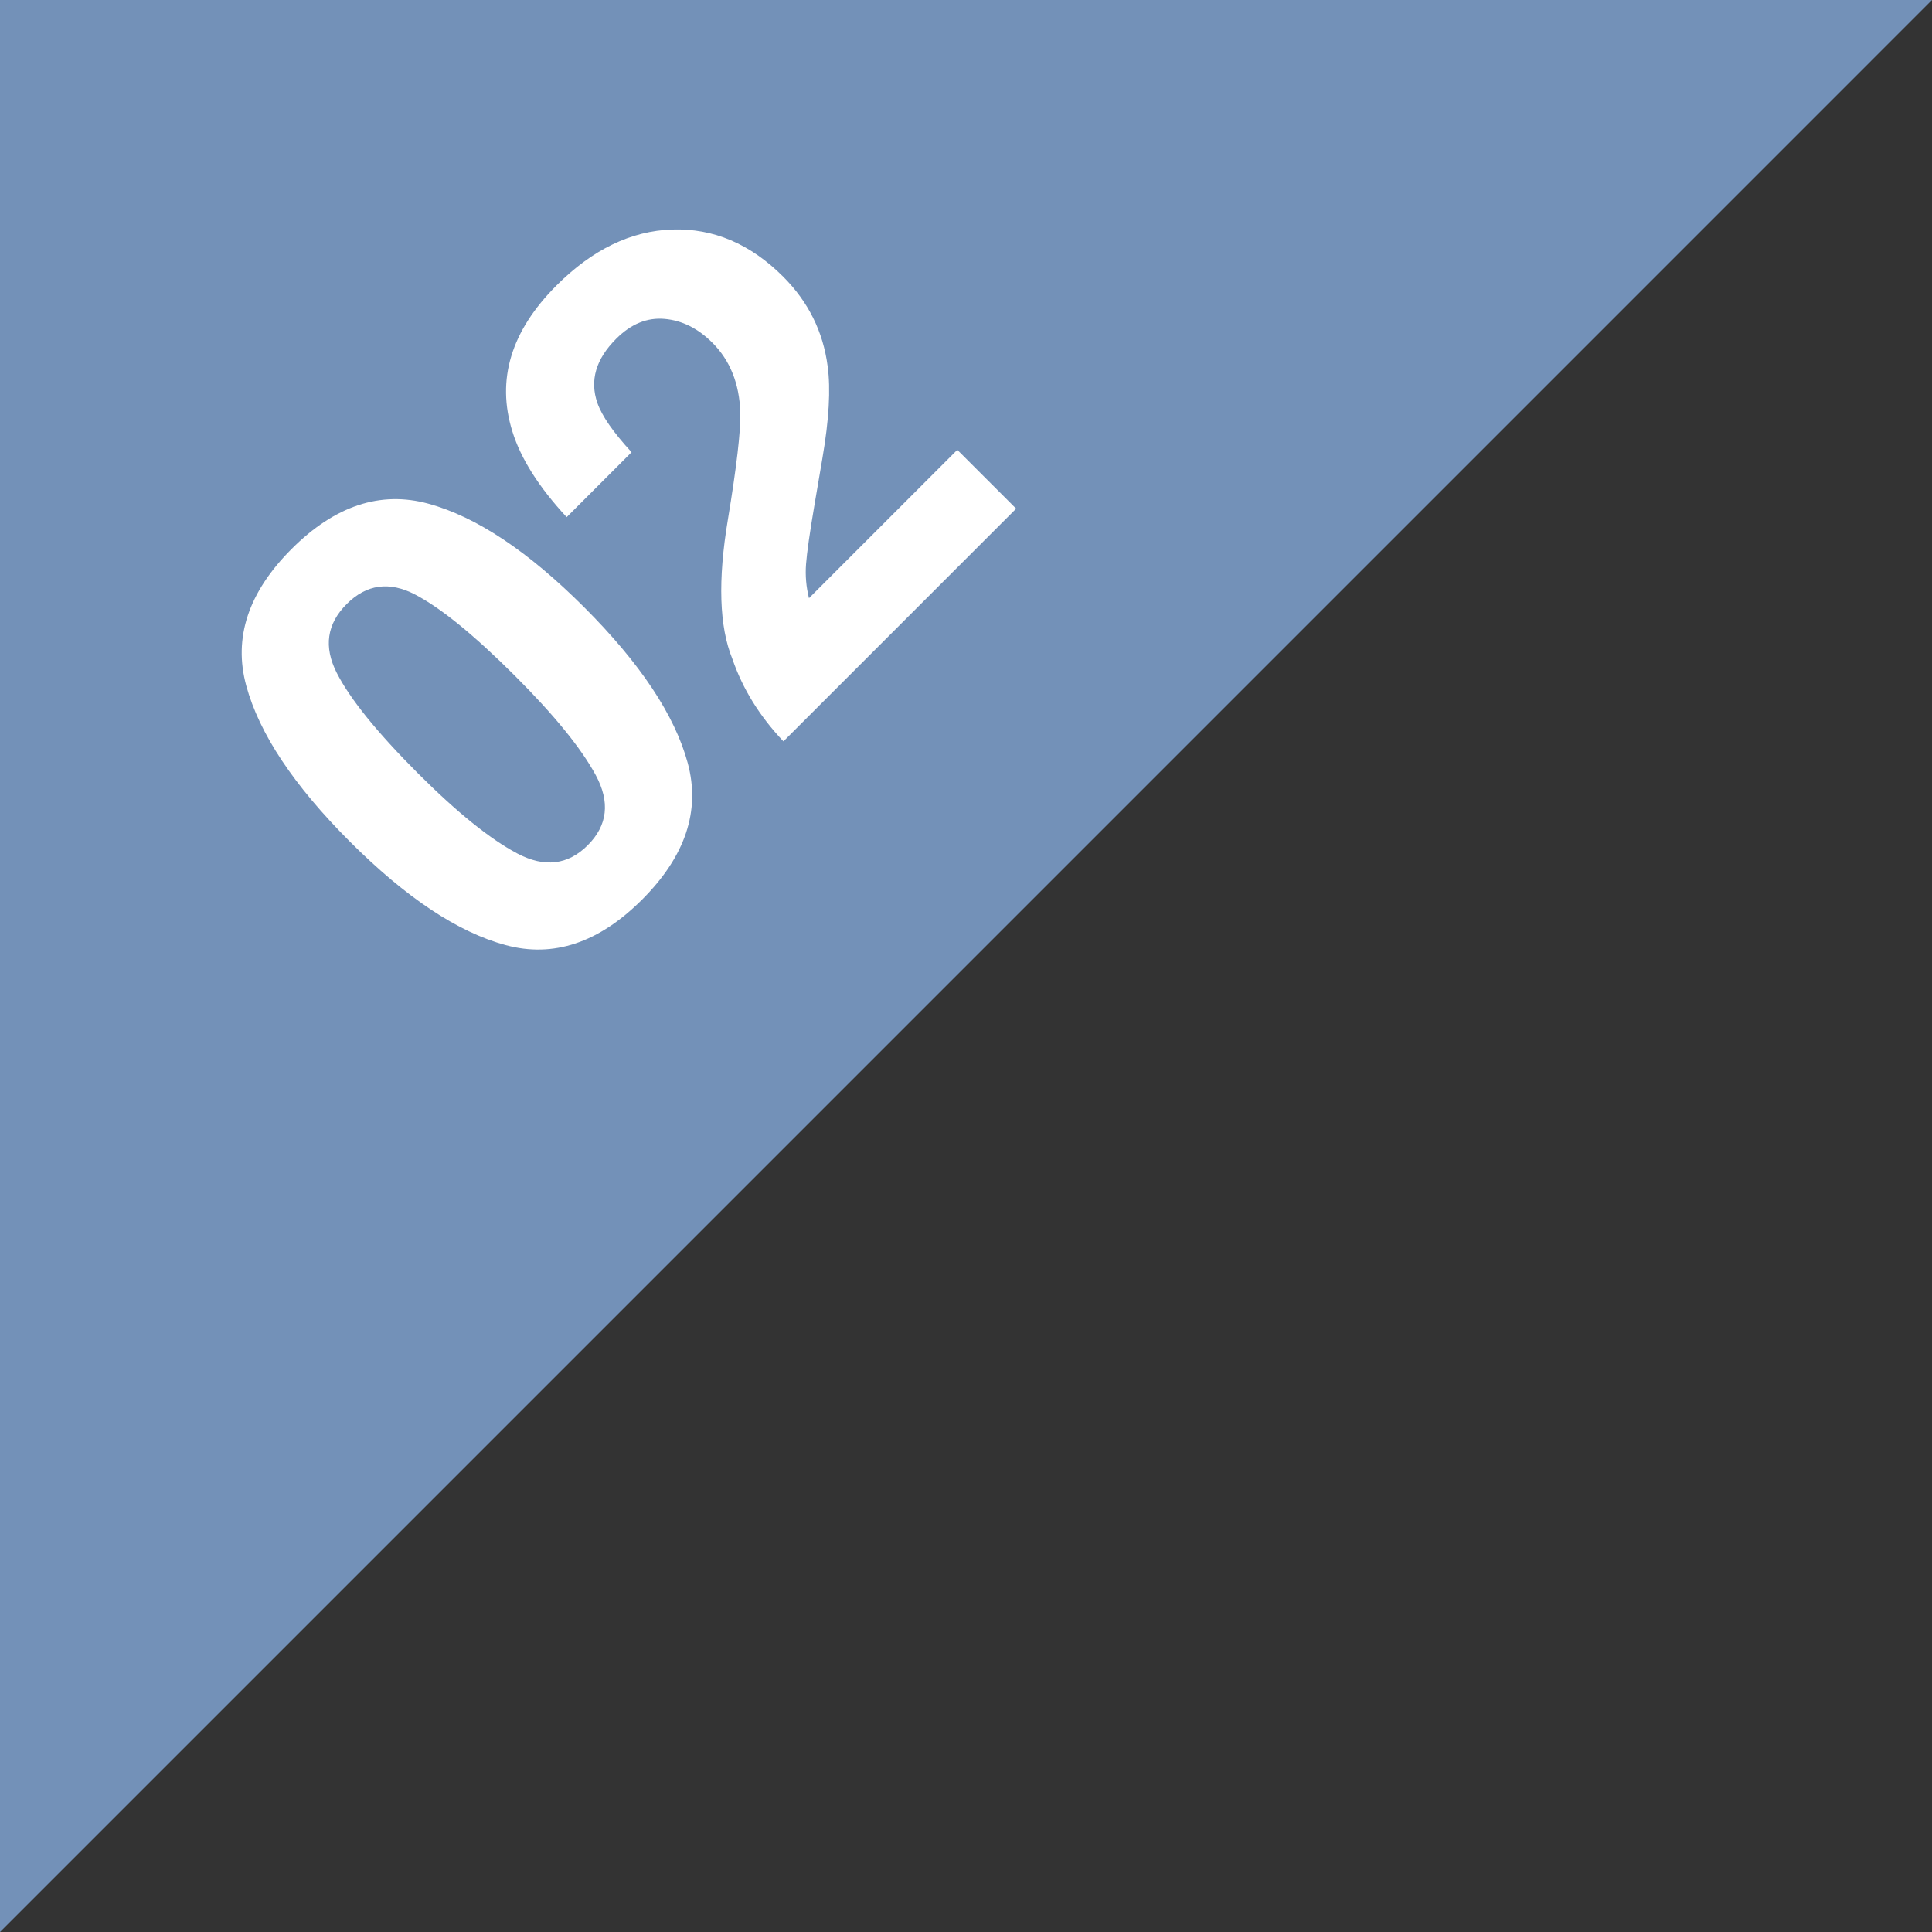 <?xml version="1.0" encoding="utf-8"?>
<!-- Generator: Adobe Illustrator 16.0.3, SVG Export Plug-In . SVG Version: 6.00 Build 0)  -->
<!DOCTYPE svg PUBLIC "-//W3C//DTD SVG 1.1//EN" "http://www.w3.org/Graphics/SVG/1.1/DTD/svg11.dtd">
<svg version="1.1" id="レイヤー_1" xmlns="http://www.w3.org/2000/svg" xmlns:xlink="http://www.w3.org/1999/xlink" x="0px"
	 y="0px" width="79.703px" height="79.705px" viewBox="0 0 79.703 79.705" enable-background="new 0 0 79.703 79.705"
	 xml:space="preserve">
<rect x="0" y="0" width="79.703" height="79.705" fill="#333333" stroke="none"/>
<polygon fill="#7391B8" points="79.703,0 0,0 0,79.705 "/>
<g>
	<g enable-background="new    ">
		<path fill="#FFFFFF" d="M17.669,20.778c1.976,0.538,4.12,1.963,6.434,4.277s3.736,4.455,4.269,6.424
			c0.531,1.969-0.096,3.846-1.881,5.631c-1.785,1.786-3.662,2.413-5.631,1.88c-1.969-0.532-4.11-1.954-6.424-4.268
			c-2.314-2.314-3.74-4.458-4.277-6.434c-0.539-1.975,0.084-3.855,1.87-5.641C13.813,20.863,15.693,20.24,17.669,20.778z
			 M21.342,35.211c1.119,0.59,2.088,0.476,2.906-0.343c0.818-0.818,0.928-1.781,0.328-2.891c-0.6-1.108-1.705-2.469-3.316-4.08
			c-1.688-1.688-3.066-2.812-4.133-3.369c-1.066-0.557-2.009-0.426-2.826,0.392c-0.819,0.819-0.955,1.766-0.407,2.842
			s1.667,2.458,3.354,4.147C18.859,33.52,20.225,34.621,21.342,35.211z"/>
		<path fill="#FFFFFF" d="M30.213,27.182c-0.542-1.327-0.604-3.245-0.184-5.752c0.36-2.178,0.531-3.651,0.512-4.417
			c-0.039-1.187-0.422-2.143-1.15-2.871c-0.594-0.593-1.25-0.922-1.972-0.986c-0.722-0.064-1.39,0.209-2.001,0.822
			c-0.838,0.838-1.096,1.721-0.773,2.648c0.187,0.536,0.656,1.212,1.41,2.03l-2.678,2.678c-1.146-1.237-1.895-2.417-2.241-3.539
			c-0.663-2.134-0.056-4.14,1.821-6.018c1.483-1.483,3.075-2.253,4.774-2.309s3.226,0.593,4.579,1.946
			c1.037,1.038,1.648,2.269,1.834,3.695c0.129,0.942,0.057,2.206-0.216,3.793l-0.321,1.887c-0.201,1.18-0.319,2.008-0.354,2.482
			c-0.036,0.474,0.005,0.942,0.121,1.406l6.119-6.119l2.427,2.426l-9.6,9.6C31.34,29.554,30.638,28.419,30.213,27.182z"/>
	</g>
</g>
</svg>
